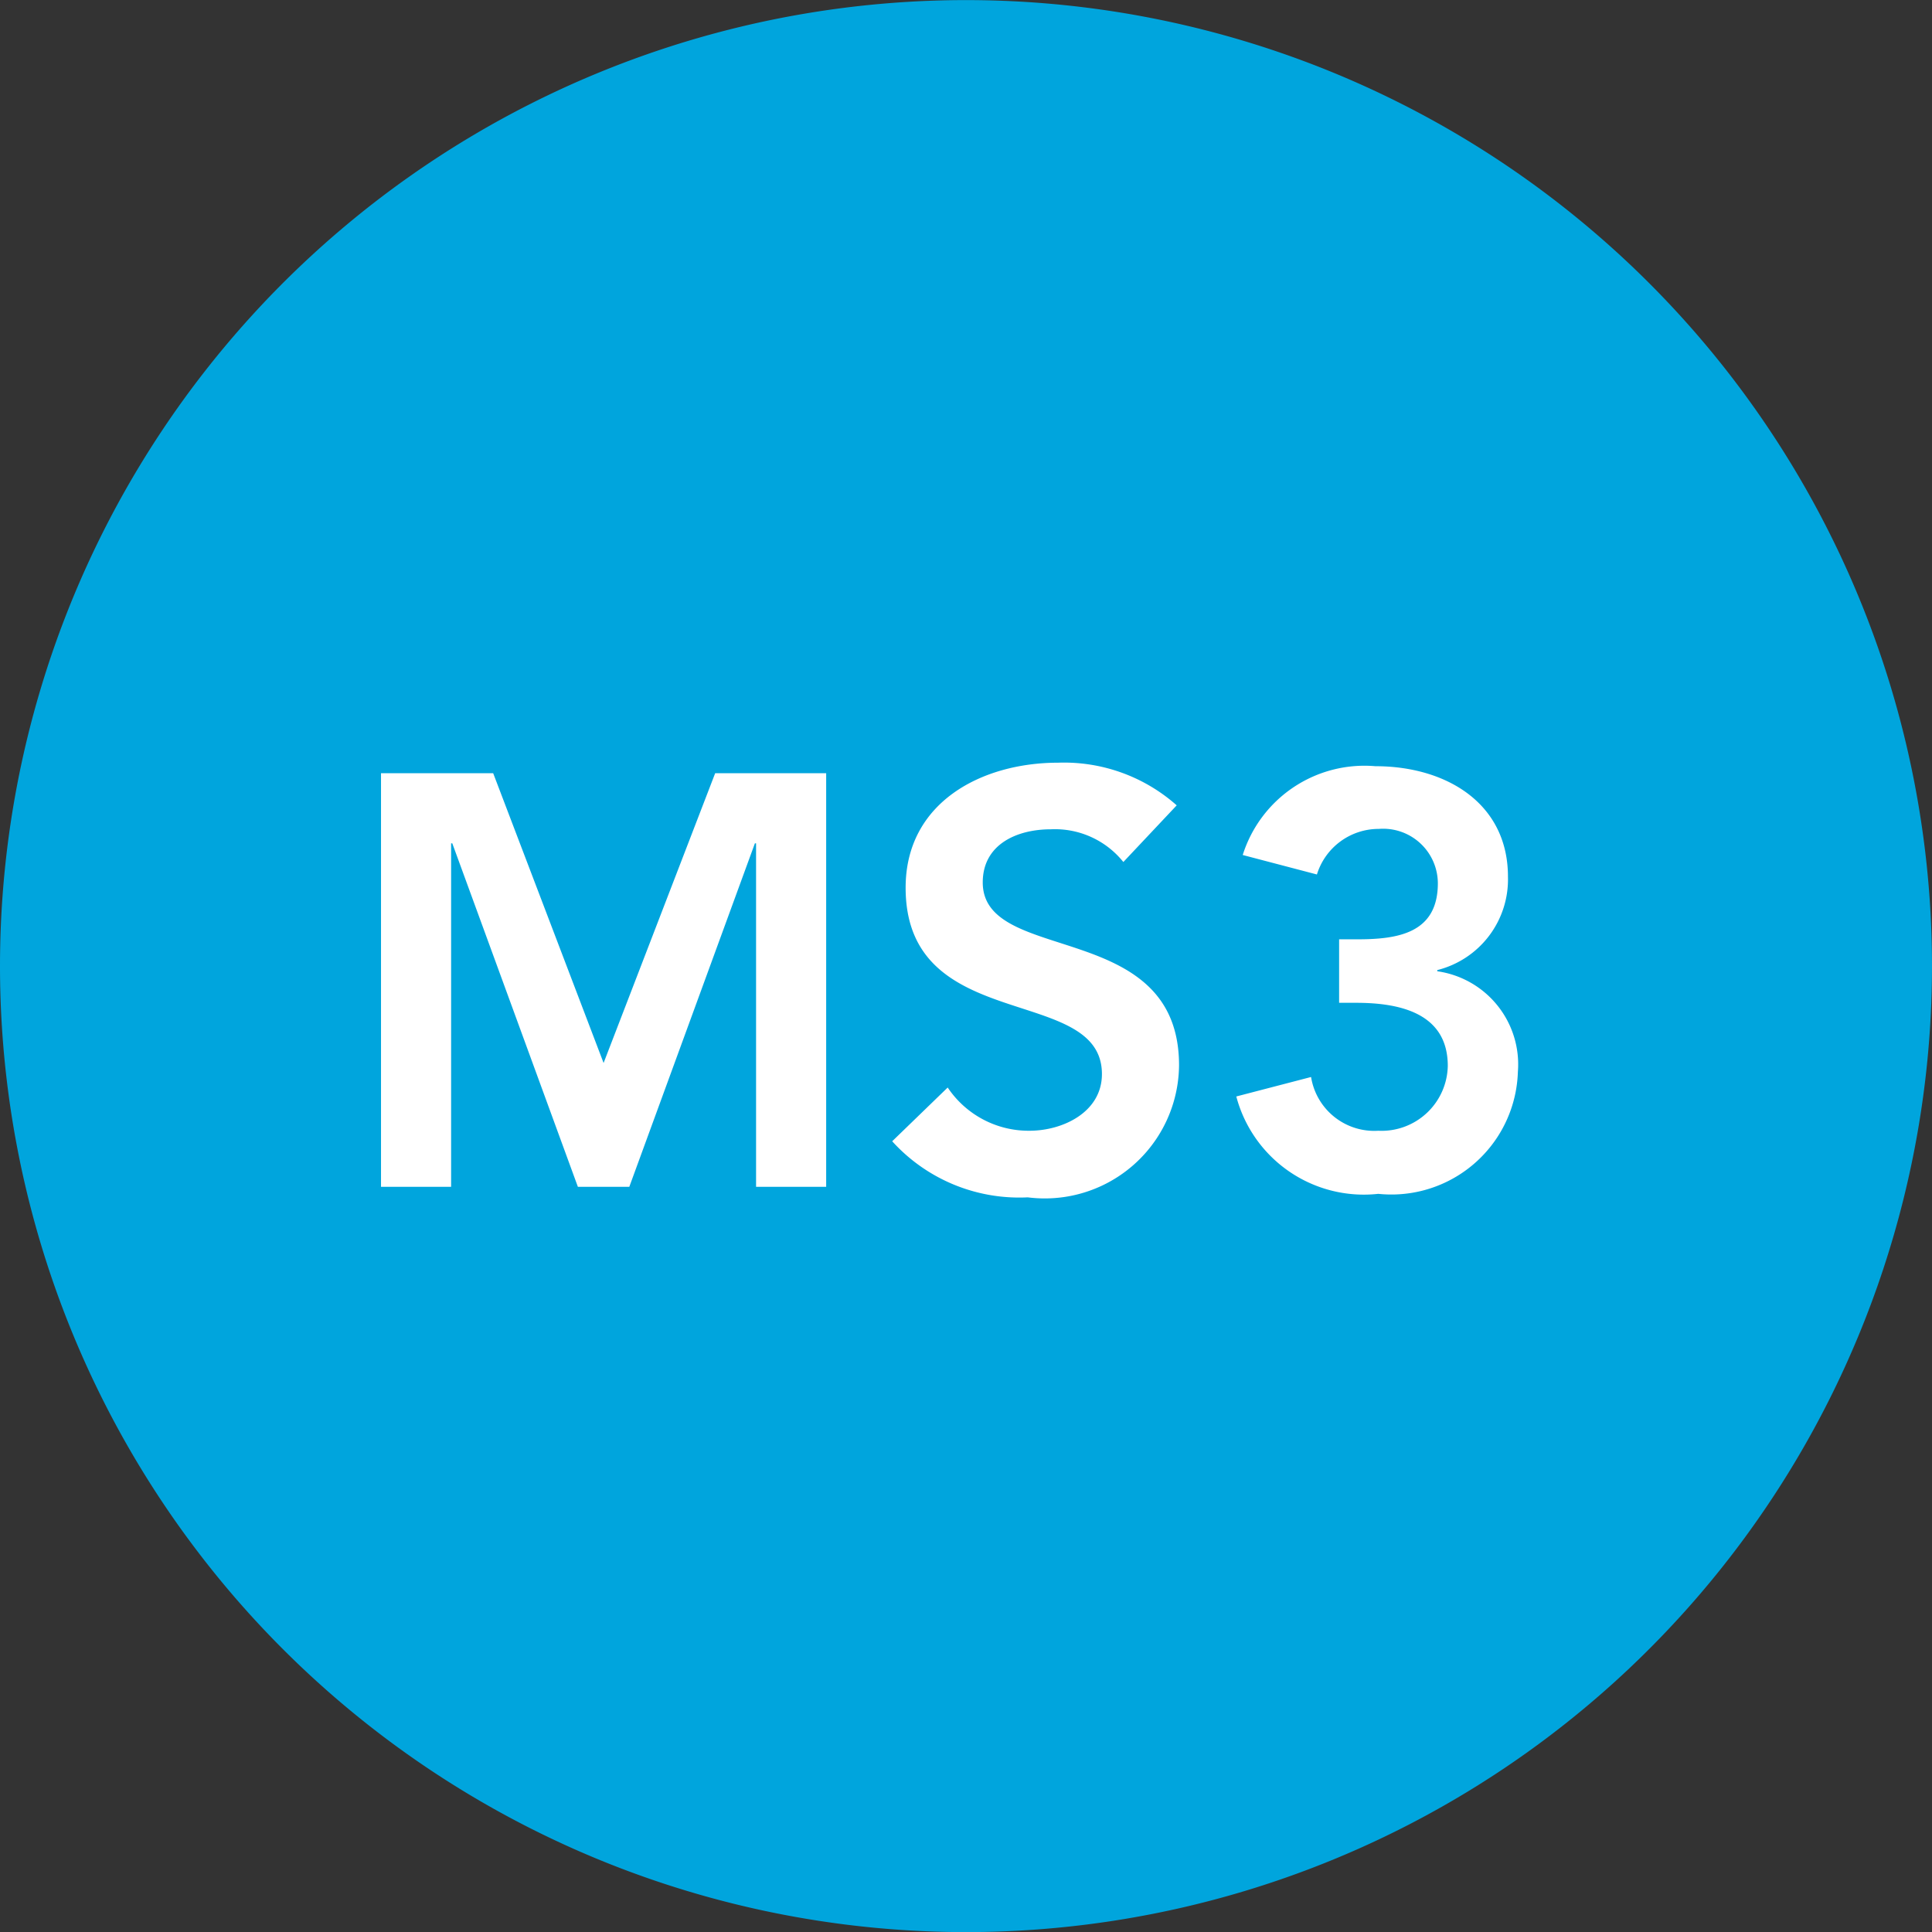 <svg xmlns="http://www.w3.org/2000/svg" width="19.842" height="19.843" viewBox="0 0 19.842 19.843">
  <rect x="0" y="0" width="19.842" height="19.843" fill="#333333" stroke="none"/>
  <g id="Group_1" data-name="Group 1" transform="translate(-310.394 -419.03)">
    <path id="Path_1" data-name="Path 1" d="M320.315,438.873a9.921,9.921,0,1,0-9.921-9.921,9.921,9.921,0,0,0,9.921,9.921" fill="#00a5dd"/>
    <path id="Path_2" data-name="Path 2" d="M.492,0h.72V-3.528h.012L2.514,0h.528l1.29-3.528h.012V0h.72V-4.248H3.924L2.778-1.272,1.644-4.248H.492ZM8.664-3.918a1.744,1.744,0,0,0-1.218-.438c-.786,0-1.566.408-1.566,1.284,0,1.518,2.016.984,2.016,1.914,0,.39-.4.582-.744.582a1,1,0,0,1-.84-.444l-.57.552A1.761,1.761,0,0,0,7.134.108,1.379,1.379,0,0,0,8.688-1.248c0-1.512-2.016-1.026-2.016-1.878,0-.39.348-.546.7-.546a.9.9,0,0,1,.744.336ZM10.332-1.89h.174c.438,0,.942.1.942.648a.68.68,0,0,1-.714.666.657.657,0,0,1-.69-.552l-.768.2a1.355,1.355,0,0,0,1.458,1,1.3,1.3,0,0,0,1.434-1.254.966.966,0,0,0-.828-1.032v-.012a.96.96,0,0,0,.726-.96c0-.75-.63-1.134-1.362-1.134a1.311,1.311,0,0,0-1.362.912l.762.2a.664.664,0,0,1,.636-.468.562.562,0,0,1,.606.558c0,.516-.414.576-.828.576h-.186Z" transform="translate(313.815 431.219)" fill="#fff"/>
  </g>
</svg>
